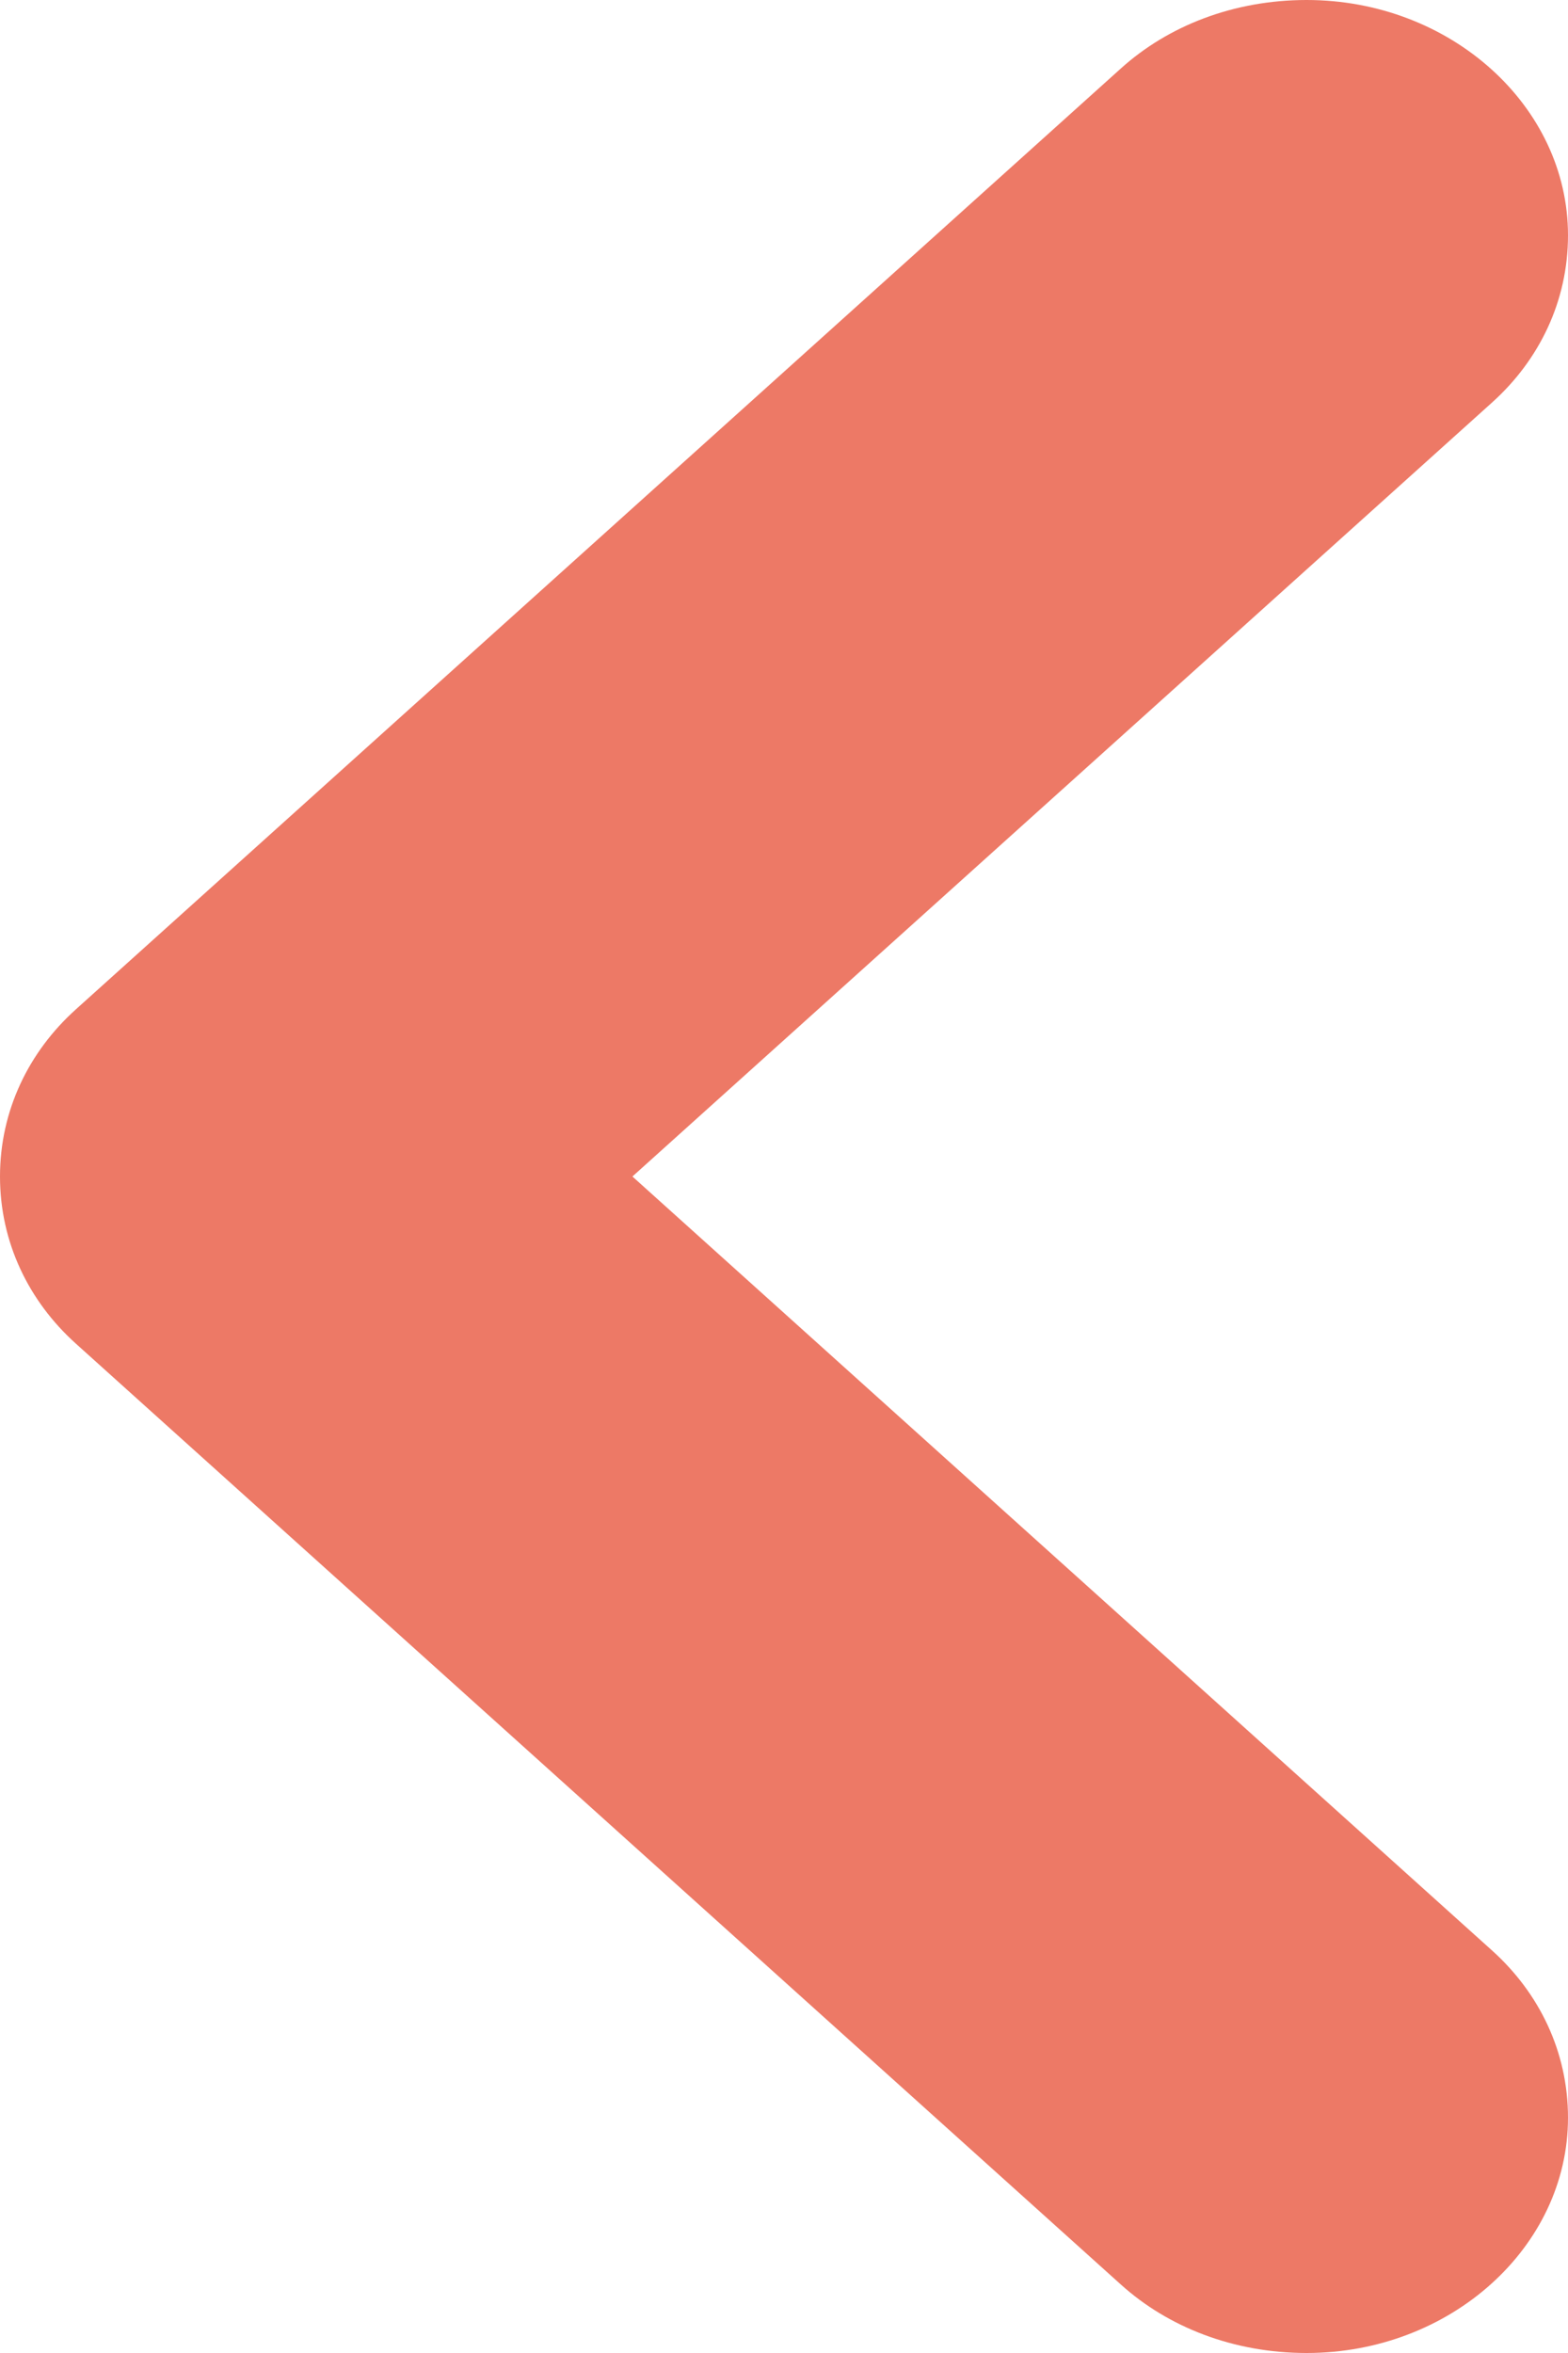 <svg width="12" height="18" viewBox="0 0 12 18" fill="none" xmlns="http://www.w3.org/2000/svg">
<path fill-rule="evenodd" clip-rule="evenodd" d="M8.58 17.478C8.94 17.802 9.44 18 10 18C11.1 18 12 17.19 12 16.2C12 15.696 11.78 15.246 11.42 14.922L4.84 9L11.42 3.078C11.78 2.754 12 2.304 12 1.8C12 0.81 11.1 1.82867e-06 10 1.7325e-06C9.44 1.68355e-06 8.94 0.198 8.58 0.522L0.58 7.722C0.22 8.046 -1.07648e-06 8.496 -1.12054e-06 9C-1.1646e-06 9.504 0.22 9.954 0.58 10.278L8.58 17.478Z" fill="#ED7966"/>
</svg>
